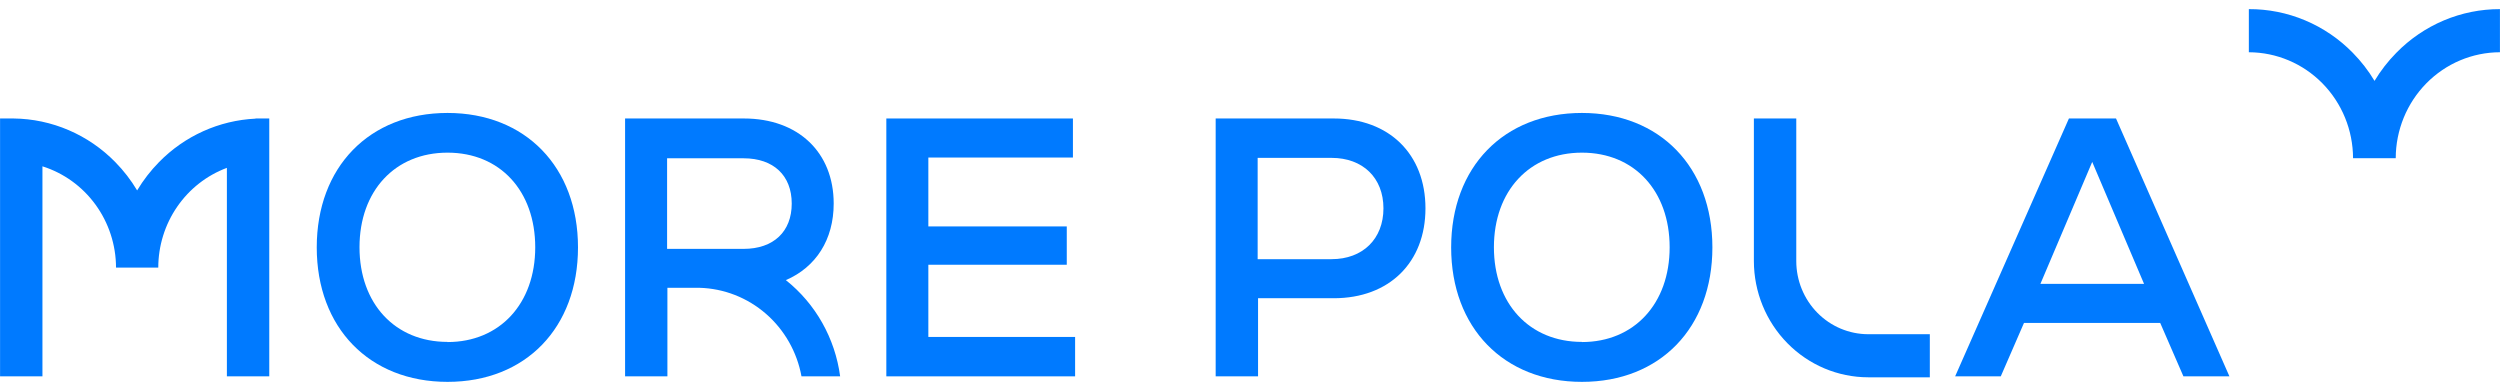 <?xml version="1.0" encoding="UTF-8"?> <svg xmlns="http://www.w3.org/2000/svg" width="212" height="33" viewBox="0 0 212 33" fill="none"><path d="M37.952 9.578C31.316 9.578 26.86 14.168 26.86 20.979C26.86 27.788 31.316 32.382 37.952 32.382C44.587 32.382 49.014 27.788 49.014 20.979C49.014 14.168 44.559 9.578 37.952 9.578ZM37.952 28.994C33.496 28.994 30.486 25.745 30.486 20.967C30.486 16.188 33.496 12.945 37.952 12.945C42.407 12.945 45.388 16.194 45.388 20.973C45.388 25.751 42.375 29.006 37.952 29.006V28.994Z" fill="#007AFF"></path><path d="M78.724 22.45H90.462V19.201H78.724V13.359H90.984V10.047H75.161V31.914H91.169V28.573H78.724V22.45Z" fill="#007AFF"></path><path d="M113.105 10.047H103.089V31.914H106.683V25.29H113.105C117.806 25.29 120.879 22.259 120.879 17.668C120.879 13.078 117.806 10.047 113.105 10.047ZM112.92 21.98H106.649V13.388H112.92C115.563 13.388 117.316 15.075 117.316 17.668C117.316 20.262 115.563 21.977 112.92 21.977V21.98Z" fill="#007AFF"></path><path d="M134.148 9.578C127.513 9.578 123.058 14.168 123.058 20.979C123.058 27.788 127.513 32.382 134.148 32.382C140.785 32.382 145.211 27.788 145.211 20.979C145.211 14.168 140.756 9.578 134.148 9.578ZM134.148 28.994C129.694 28.994 126.684 25.745 126.684 20.967C126.684 16.188 129.699 12.945 134.148 12.945C138.598 12.945 141.586 16.194 141.586 20.973C141.586 25.751 138.576 29.006 134.148 29.006V28.994Z" fill="#007AFF"></path><path d="M175.445 10.047L165.796 31.914H169.666L171.634 27.385H183.186L185.154 31.914H189.055L179.438 10.047H175.445ZM173.027 24.07L177.42 13.73L181.815 24.07H173.027Z" fill="#007AFF"></path><path d="M203.206 4.48C202.5 5.195 201.88 5.994 201.36 6.859C200.84 5.992 200.22 5.191 199.513 4.474C198.358 3.295 196.985 2.361 195.473 1.726C193.96 1.09 192.339 0.767 190.702 0.774V4.431C193.044 4.437 195.288 5.385 196.943 7.069C198.599 8.752 199.533 11.033 199.538 13.414H203.158C203.164 11.033 204.097 8.751 205.753 7.068C207.408 5.384 209.653 4.436 211.995 4.431V0.774C210.362 0.77 208.744 1.096 207.236 1.732C205.728 2.369 204.358 3.302 203.206 4.48Z" fill="#007AFF"></path><path d="M21.668 10.061C18.582 10.208 15.661 11.524 13.482 13.75C12.773 14.472 12.151 15.276 11.629 16.147C11.109 15.275 10.488 14.471 9.779 13.75C7.491 11.412 4.39 10.082 1.145 10.047H0.005V31.914H3.599V14.104C5.403 14.673 6.981 15.813 8.103 17.358C9.225 18.902 9.834 20.77 9.839 22.69H13.422C13.424 20.845 13.983 19.045 15.024 17.533C16.064 16.021 17.535 14.869 19.24 14.234V31.912H22.834V10.047H21.668V10.061Z" fill="#007AFF"></path><path d="M66.641 23.754C69.189 22.656 70.697 20.328 70.697 17.263C70.697 12.916 67.684 10.047 63.078 10.047H53.007V31.914H56.596V24.406H59.321C61.389 24.463 63.376 25.24 64.949 26.606C66.522 27.973 67.587 29.846 67.966 31.914H71.244C70.815 28.688 69.163 25.76 66.641 23.754ZM63.055 21.105H56.57V13.423H63.055C65.603 13.423 67.139 14.889 67.139 17.263C67.139 19.636 65.603 21.105 63.055 21.105Z" fill="#007AFF"></path><path d="M152.324 22.143V10.047H148.729V22.143C148.733 24.755 149.755 27.259 151.572 29.105C153.389 30.952 155.852 31.992 158.421 31.995H163.649V28.341H158.423C156.807 28.34 155.257 27.686 154.113 26.524C152.969 25.362 152.326 23.786 152.324 22.143Z" fill="#007AFF"></path></svg> 